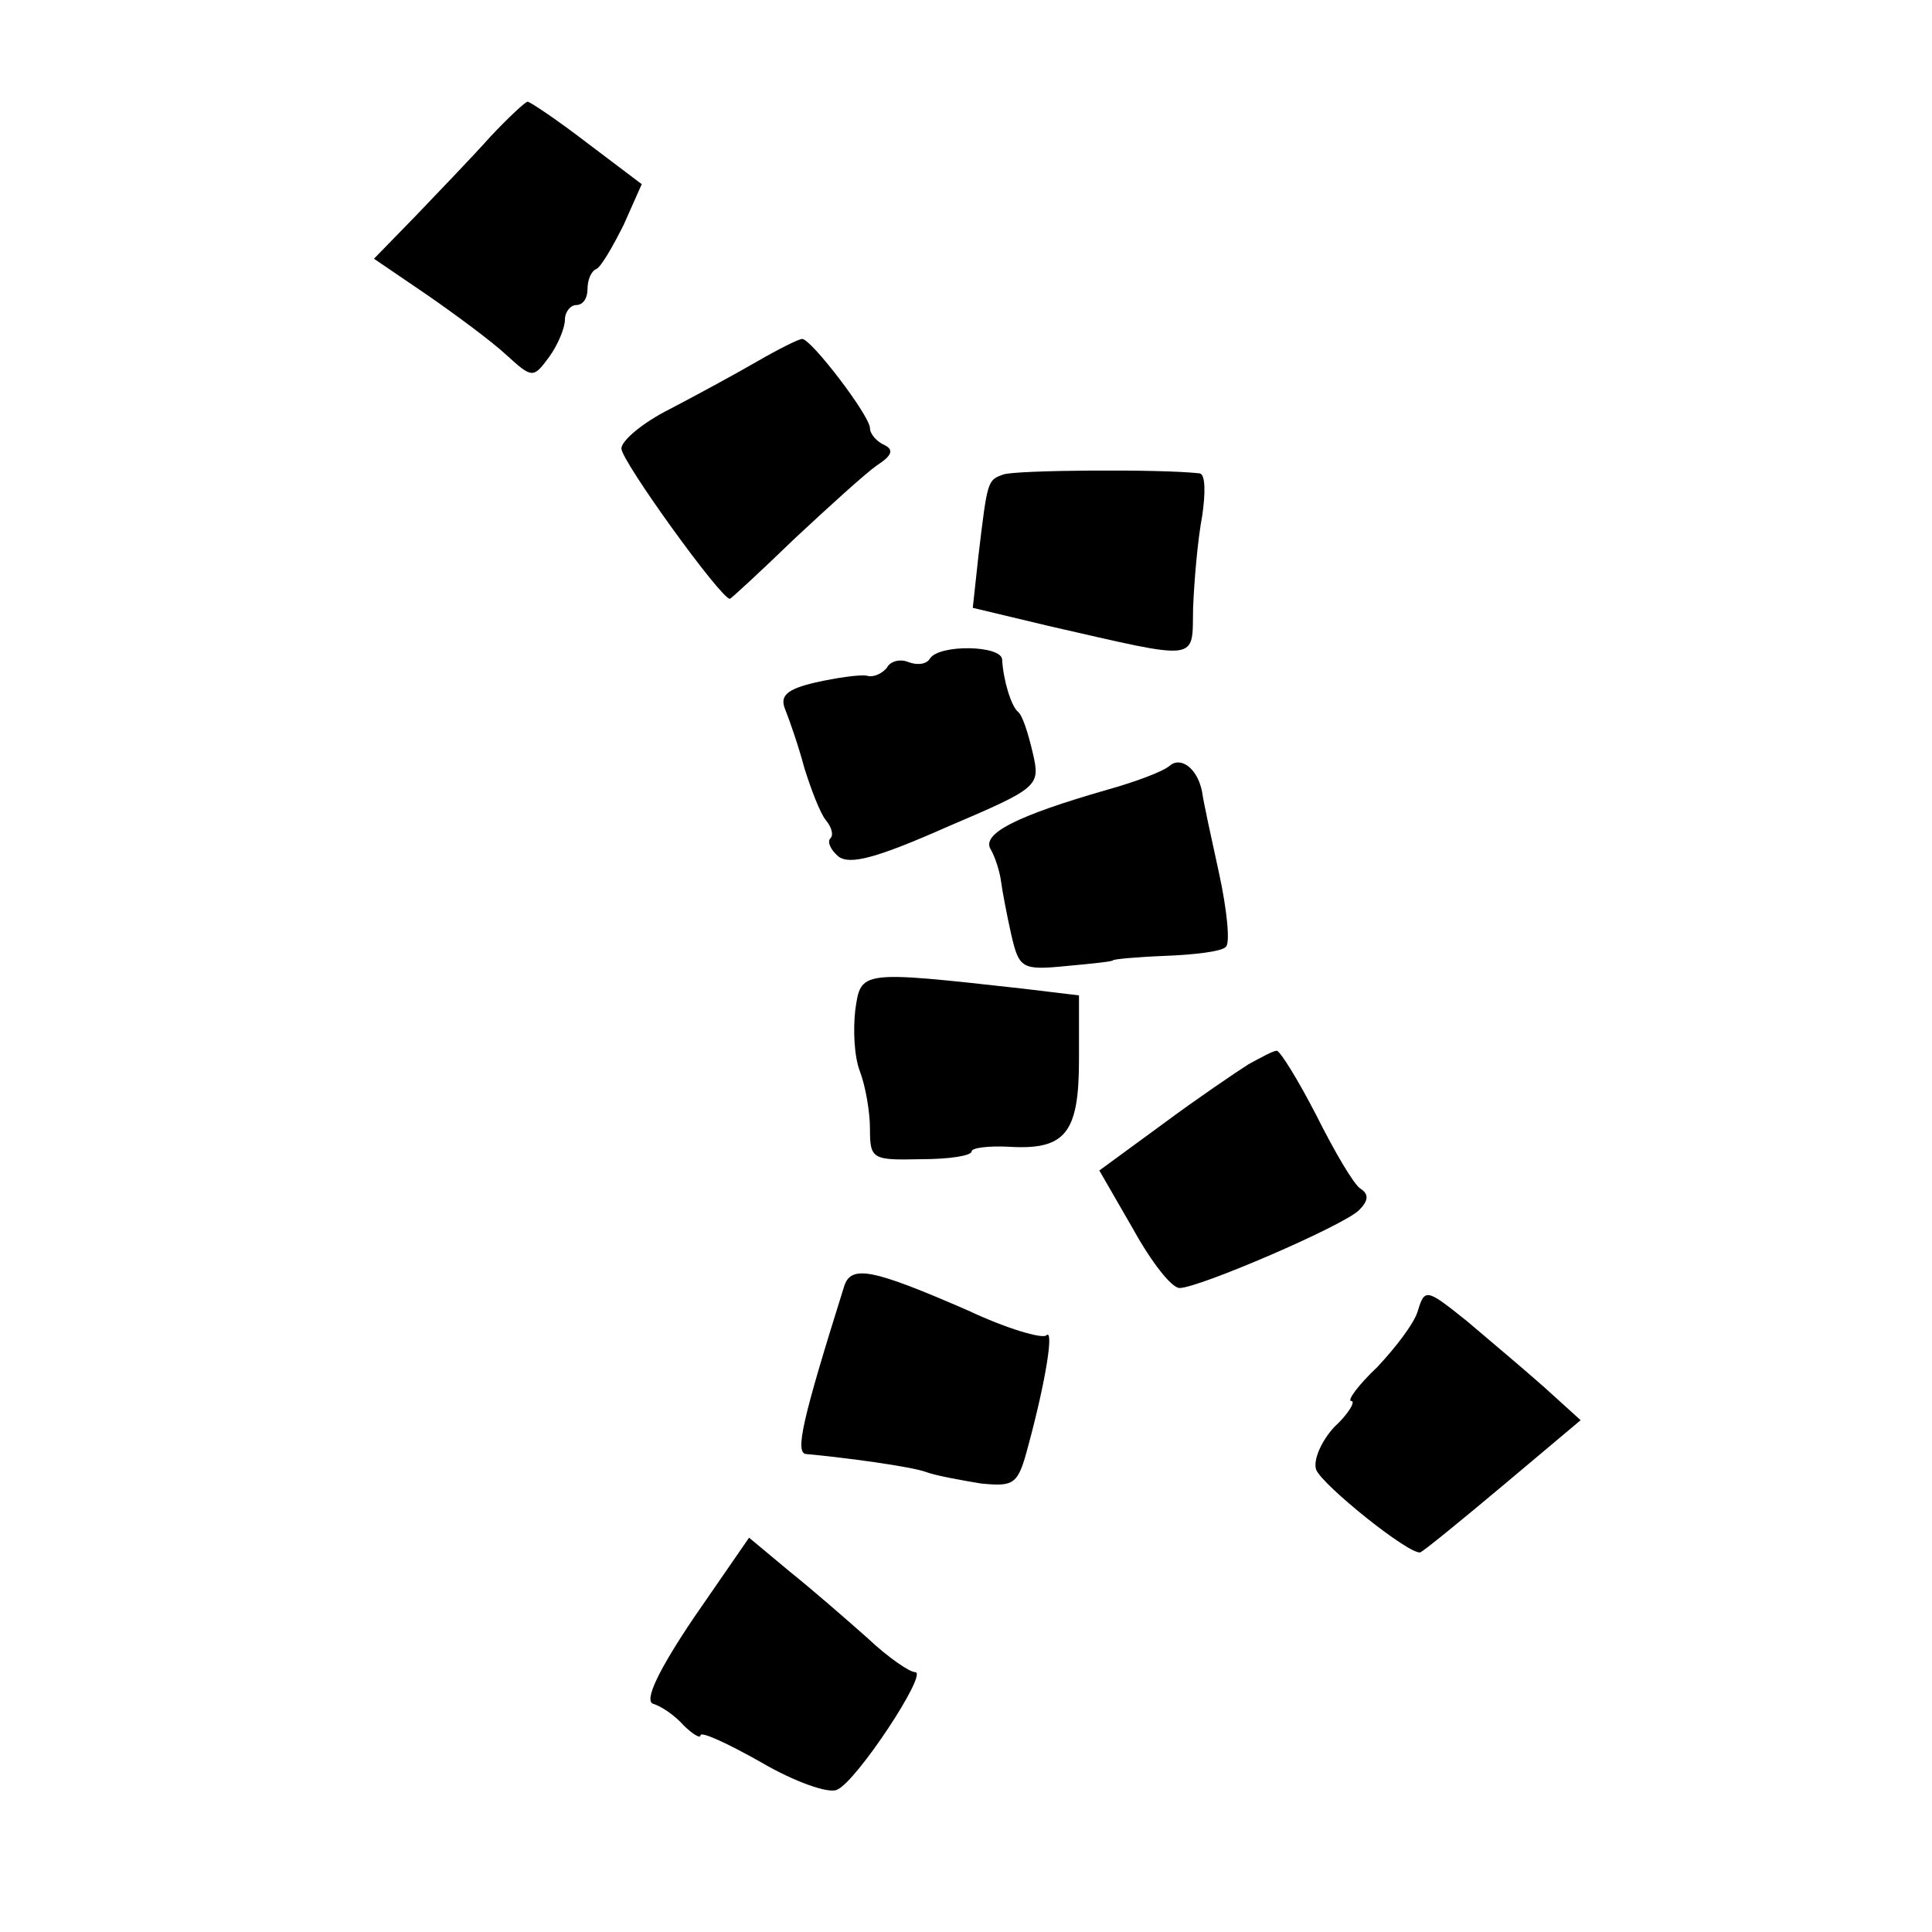 <?xml version="1.0" standalone="no"?>
<!DOCTYPE svg PUBLIC "-//W3C//DTD SVG 20010904//EN"
 "http://www.w3.org/TR/2001/REC-SVG-20010904/DTD/svg10.dtd">
<svg version="1.0" xmlns="http://www.w3.org/2000/svg"
 width="171pt" height="171pt" viewBox="0 0 171 171"
 preserveAspectRatio="xMidYMid meet">
<g transform="translate(0,171) scale(0.1,-0.1)"
fill="#000000" stroke="none">
<path d="M434 1589 c-16 -18 -46 -49 -66 -70 l-37 -38 47 -32 c26 -18 57 -41
70 -53 23 -21 24 -21 38 -2 8 11 14 26 14 33 0 7 5 13 10 13 6 0 10 6 10 14 0
8 3 16 8 18 4 2 14 19 24 39 l16 36 -49 37 c-26 20 -50 36 -52 36 -2 0 -17
-14 -33 -31z"/>
<path d="M670 1390 c-19 -11 -54 -30 -77 -42 -24 -12 -43 -28 -43 -35 0 -11
88 -133 96 -133 1 0 27 24 57 53 30 28 63 58 73 65 14 9 15 14 7 18 -7 3 -13
10 -13 15 0 11 -52 79 -60 79 -3 0 -21 -9 -40 -20z"/>
<path d="M888 1290 c-14 -5 -14 -5 -22 -72 l-5 -46 67 -16 c136 -31 127 -32
128 16 1 24 4 60 8 81 3 20 3 37 -2 38 -34 4 -164 3 -174 -1z"/>
<path d="M823 1127 c-3 -5 -11 -6 -19 -3 -7 3 -16 1 -19 -5 -4 -5 -12 -9 -18
-7 -7 1 -27 -2 -45 -6 -26 -6 -32 -12 -27 -24 4 -10 12 -33 17 -52 6 -19 14
-40 19 -46 5 -6 7 -13 4 -16 -3 -3 0 -10 7 -16 10 -8 35 -1 96 26 82 35 83 36
76 66 -4 17 -9 33 -13 36 -6 5 -13 28 -14 46 0 13 -56 14 -64 1z"/>
<path d="M1035 1032 c-6 -5 -30 -14 -55 -21 -80 -23 -112 -39 -103 -53 4 -7 8
-20 9 -28 1 -8 5 -29 9 -47 7 -30 9 -32 49 -28 22 2 41 4 41 5 0 1 21 3 47 4
26 1 50 4 53 8 4 3 1 33 -6 65 -7 32 -14 64 -15 72 -4 21 -19 32 -29 23z"/>
<path d="M757 816 c-2 -17 -1 -41 4 -54 5 -13 9 -36 9 -51 0 -27 2 -28 45 -27
25 0 45 3 45 7 0 3 15 5 33 4 50 -3 62 12 62 77 l0 57 -50 6 c-144 16 -143 16
-148 -19z"/>
<path d="M1105 768 c-11 -7 -45 -30 -76 -53 l-56 -41 30 -52 c16 -29 34 -52
41 -52 17 0 145 55 159 69 8 8 9 14 1 19 -6 4 -23 33 -39 65 -16 31 -32 57
-35 57 -3 0 -14 -6 -25 -12z"/>
<path d="M747 571 c-37 -118 -44 -148 -33 -148 33 -3 93 -11 106 -16 8 -3 30
-7 48 -10 30 -3 33 -1 42 33 16 59 23 105 16 98 -4 -3 -35 6 -69 22 -85 37
-104 41 -110 21z"/>
<path d="M1255 550 c-3 -11 -20 -33 -36 -50 -17 -16 -27 -30 -23 -30 4 0 -2
-11 -15 -23 -12 -13 -19 -30 -16 -38 6 -14 82 -75 92 -73 3 1 36 28 73 59 l69
58 -32 29 c-18 16 -49 42 -69 59 -35 28 -37 29 -43 9z"/>
<path d="M614 278 c-31 -46 -44 -73 -36 -76 7 -2 19 -10 27 -19 8 -8 15 -12
15 -9 0 4 24 -7 54 -24 29 -17 60 -28 67 -24 17 7 81 104 69 104 -5 0 -24 13
-42 30 -18 16 -49 43 -69 59 l-36 30 -49 -71z"/>
</g>
</svg>
